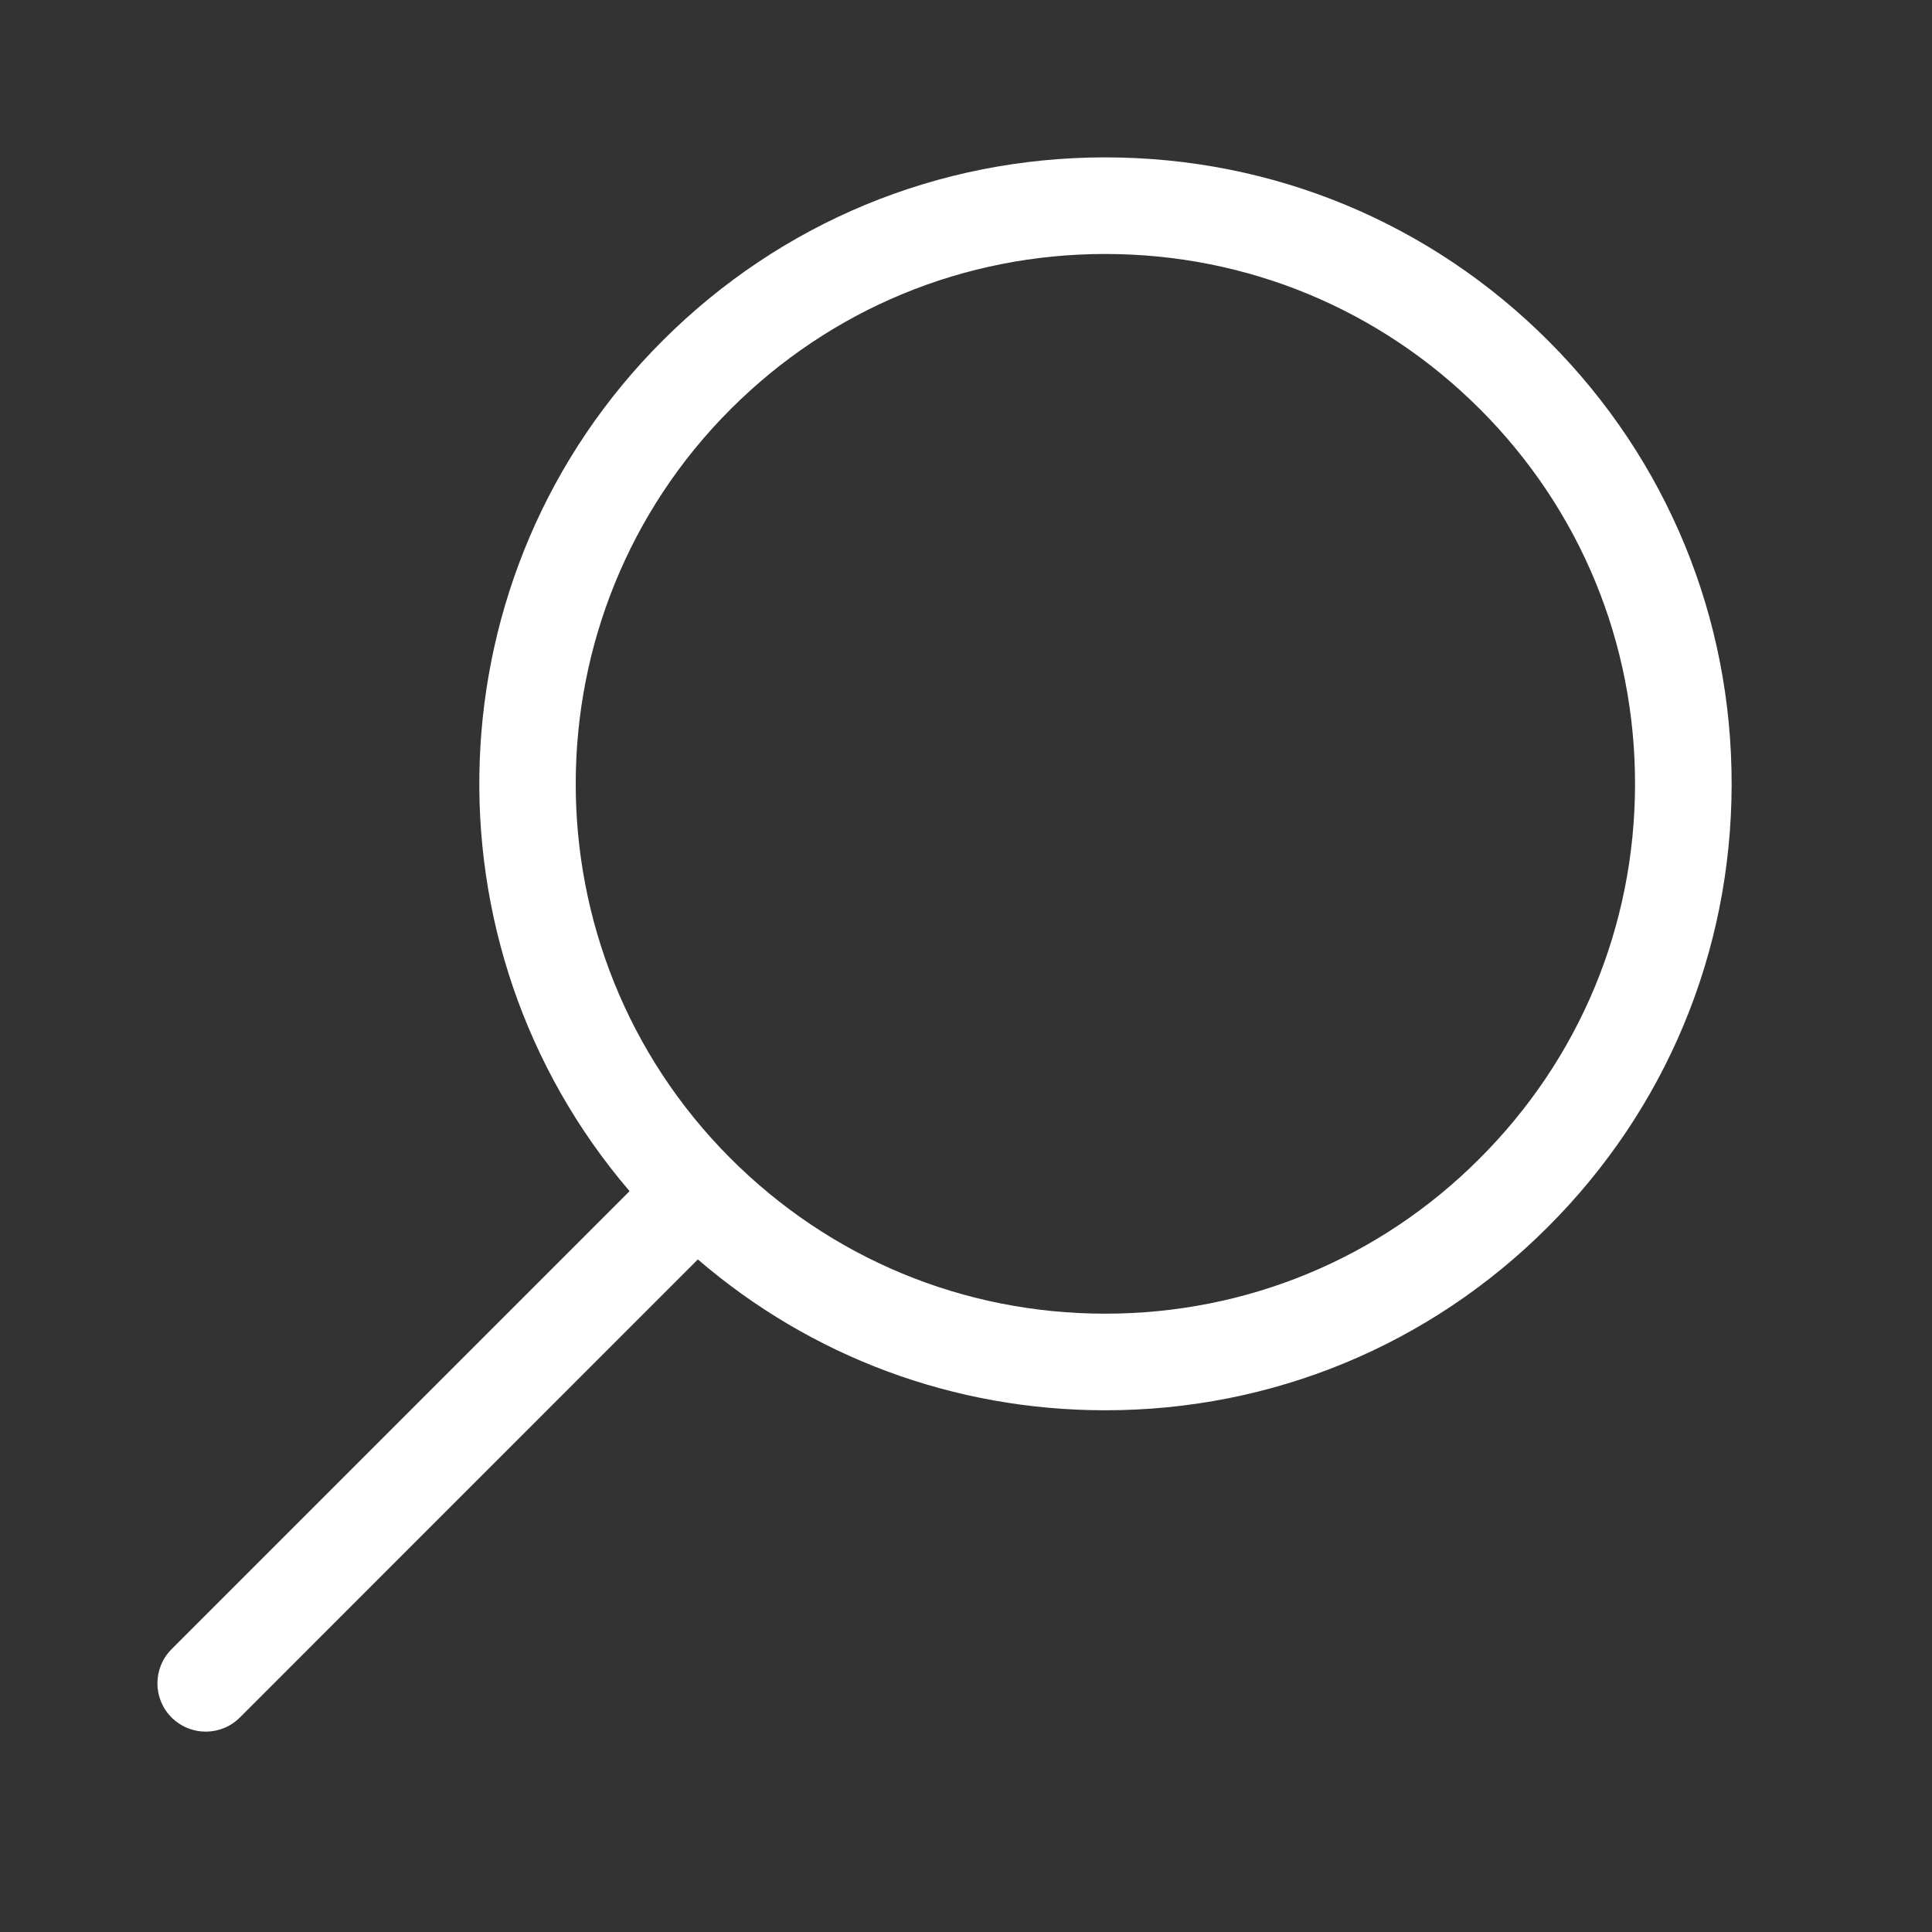 <svg width="24" height="24" viewBox="0 0 24 24" fill="none" xmlns="http://www.w3.org/2000/svg">
<rect x="0" y="0" width="24" height="24" fill="#333333" stroke="none"/>
<path d="M19.242 4.242C17.771 2.767 15.814 1.955 13.73 1.955C11.656 1.955 9.705 2.762 8.237 4.226C5.339 7.115 5.2 11.739 7.821 14.797L2.131 20.487C1.897 20.721 1.897 21.101 2.131 21.335C2.249 21.452 2.402 21.511 2.556 21.511C2.709 21.511 2.863 21.452 2.98 21.335L8.669 15.645C10.078 16.857 11.852 17.519 13.73 17.519C15.805 17.519 17.755 16.712 19.222 15.248C20.694 13.781 21.507 11.829 21.511 9.75C21.515 7.67 20.709 5.714 19.242 4.242ZM18.374 14.398C17.134 15.637 15.484 16.319 13.73 16.319C11.968 16.319 10.312 15.631 9.068 14.383C6.507 11.813 6.514 7.637 9.084 5.075C10.326 3.837 11.976 3.155 13.73 3.155C15.492 3.155 17.148 3.842 18.392 5.09C19.633 6.335 20.314 7.989 20.311 9.747C20.308 11.506 19.62 13.157 18.374 14.398Z" fill="white"/>
</svg>
